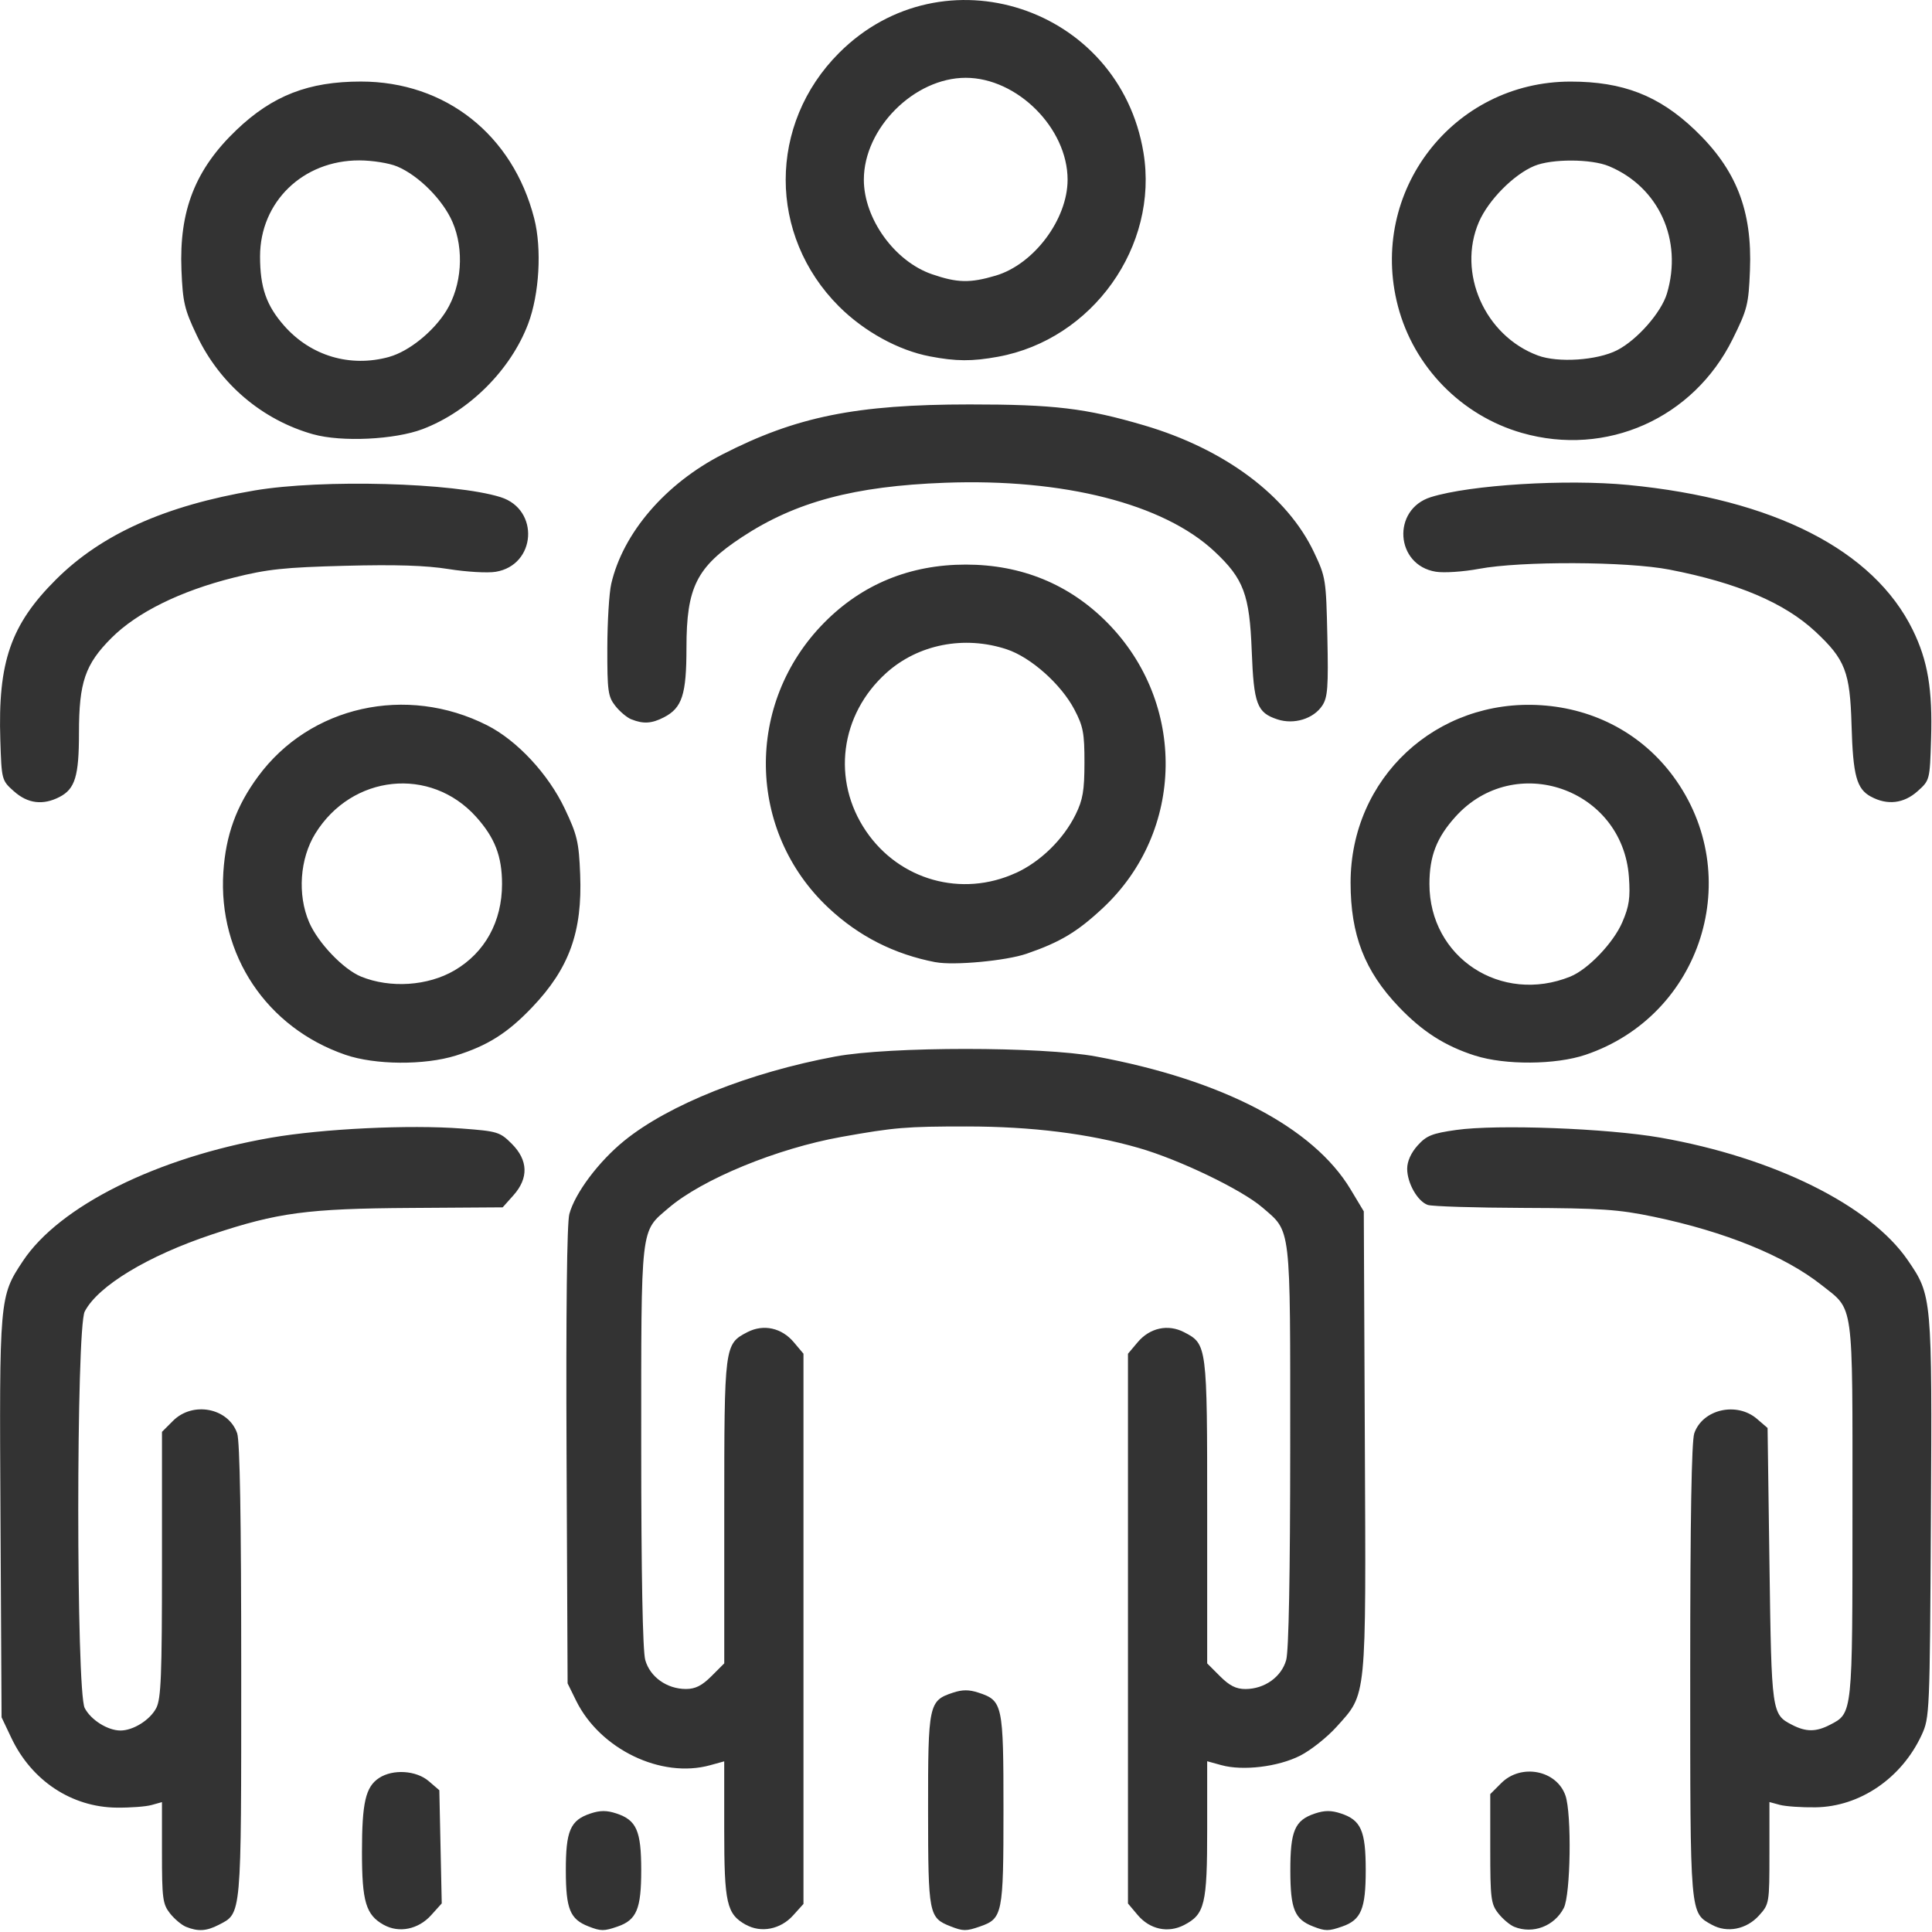 <svg xmlns="http://www.w3.org/2000/svg" xmlns:svg="http://www.w3.org/2000/svg" id="svg1" width="48" height="48" viewBox="0 0 48 48"><defs id="defs1"></defs><g id="g1" style="fill:#333333;fill-opacity:1"><path style="fill:#333333;stroke-width:0;stroke-dasharray:none;stroke:#5e3f99;stroke-opacity:0;fill-opacity:1" d="M 4.623,47.872 C 4.514,47.828 4.335,47.678 4.224,47.538 4.042,47.306 4.024,47.168 4.024,46.028 v -1.255 l -0.258,0.072 c -0.142,0.04 -0.533,0.069 -0.869,0.065 -1.117,-0.012 -2.109,-0.668 -2.613,-1.728 l -0.245,-0.516 -0.027,-4.955 c -0.03,-5.473 -0.028,-5.498 0.556,-6.379 0.906,-1.367 3.333,-2.575 6.164,-3.066 1.286,-0.223 3.433,-0.327 4.741,-0.228 0.89,0.067 0.948,0.085 1.242,0.379 0.408,0.408 0.422,0.853 0.041,1.28 l -0.267,0.299 -2.287,0.015 c -2.561,0.016 -3.304,0.115 -4.928,0.656 -1.602,0.533 -2.841,1.283 -3.169,1.917 -0.214,0.413 -0.214,9.438 -5.784e-4,9.851 0.153,0.296 0.571,0.559 0.889,0.559 0.318,0 0.736,-0.263 0.889,-0.559 0.119,-0.231 0.142,-0.808 0.142,-3.568 v -3.293 l 0.274,-0.274 c 0.492,-0.492 1.374,-0.322 1.594,0.309 0.068,0.194 0.101,2.142 0.101,5.905 0,6.161 0.013,6.012 -0.559,6.308 -0.304,0.157 -0.513,0.17 -0.81,0.05 z m 4.91,-0.05 c -0.443,-0.248 -0.54,-0.574 -0.54,-1.808 0,-1.231 0.09,-1.621 0.426,-1.841 0.344,-0.225 0.922,-0.188 1.233,0.079 l 0.263,0.226 0.03,1.406 0.03,1.406 -0.264,0.293 c -0.318,0.353 -0.799,0.45 -1.177,0.239 z m 5.085,0.038 c -0.456,-0.179 -0.558,-0.43 -0.56,-1.376 -0.002,-1.001 0.11,-1.262 0.615,-1.429 0.238,-0.079 0.403,-0.079 0.641,0 0.501,0.165 0.617,0.43 0.617,1.409 0,0.963 -0.114,1.236 -0.583,1.399 -0.341,0.119 -0.42,0.119 -0.73,-0.003 z m 3.915,-0.038 C 18.052,47.553 17.993,47.291 17.993,45.445 v -1.685 l -0.352,0.097 c -1.213,0.335 -2.732,-0.397 -3.327,-1.603 l -0.212,-0.431 -0.026,-5.654 c -0.016,-3.597 0.009,-5.782 0.069,-6.006 0.14,-0.52 0.727,-1.304 1.364,-1.821 1.105,-0.897 3.111,-1.697 5.249,-2.094 1.346,-0.25 5.12,-0.25 6.469,-3.67e-4 3.143,0.581 5.402,1.76 6.328,3.302 l 0.328,0.546 0.026,5.713 c 0.03,6.476 0.052,6.255 -0.702,7.093 -0.236,0.262 -0.643,0.585 -0.906,0.718 -0.547,0.277 -1.423,0.383 -1.957,0.235 l -0.352,-0.097 v 1.685 c 0,1.873 -0.059,2.118 -0.575,2.385 -0.399,0.206 -0.851,0.108 -1.153,-0.251 l -0.24,-0.285 v -6.829 -6.829 l 0.24,-0.285 c 0.302,-0.359 0.754,-0.458 1.153,-0.251 0.573,0.296 0.575,0.318 0.575,4.465 v 3.764 l 0.319,0.319 c 0.236,0.236 0.4,0.319 0.633,0.318 0.473,-5.29e-4 0.894,-0.301 1.011,-0.721 0.064,-0.229 0.099,-2.123 0.1,-5.311 5.87e-4,-5.557 0.029,-5.31 -0.691,-5.932 -0.515,-0.444 -2.067,-1.191 -3.076,-1.48 -1.24,-0.356 -2.652,-0.532 -4.27,-0.533 -1.505,-7.79e-4 -1.797,0.024 -3.116,0.26 -1.601,0.287 -3.455,1.05 -4.291,1.765 -0.707,0.605 -0.68,0.371 -0.68,5.919 3.36e-4,3.188 0.036,5.082 0.1,5.311 0.117,0.421 0.537,0.721 1.011,0.721 0.232,2.59e-4 0.397,-0.082 0.633,-0.318 l 0.319,-0.319 v -3.764 c 0,-4.146 0.003,-4.168 0.575,-4.465 0.399,-0.206 0.851,-0.108 1.153,0.251 l 0.24,0.285 v 6.835 6.835 l -0.258,0.286 c -0.311,0.346 -0.796,0.441 -1.171,0.231 z m 5.085,0.038 c -0.543,-0.213 -0.558,-0.292 -0.56,-2.876 -0.002,-2.641 0.017,-2.731 0.615,-2.929 0.238,-0.079 0.403,-0.079 0.641,0 0.597,0.197 0.617,0.29 0.617,2.909 0,2.595 -0.022,2.704 -0.583,2.899 -0.341,0.119 -0.42,0.119 -0.73,-0.003 z m 9,0 c -0.456,-0.179 -0.558,-0.43 -0.56,-1.376 -0.002,-1.001 0.11,-1.262 0.615,-1.429 0.238,-0.079 0.403,-0.079 0.641,0 0.501,0.165 0.617,0.43 0.617,1.409 0,0.963 -0.114,1.236 -0.583,1.399 -0.341,0.119 -0.42,0.119 -0.73,-0.003 z m 5.005,0.012 c -0.109,-0.044 -0.288,-0.195 -0.398,-0.335 -0.184,-0.234 -0.2,-0.368 -0.2,-1.609 v -1.354 l 0.274,-0.274 c 0.492,-0.492 1.374,-0.322 1.594,0.309 0.159,0.457 0.129,2.465 -0.041,2.795 -0.233,0.451 -0.766,0.654 -1.228,0.468 z m 4.91,-0.05 c -0.552,-0.309 -0.54,-0.174 -0.54,-6.308 0,-3.763 0.033,-5.711 0.101,-5.905 0.208,-0.597 1.054,-0.79 1.558,-0.357 l 0.263,0.226 0.047,3.407 c 0.051,3.672 0.055,3.707 0.561,3.968 0.346,0.179 0.595,0.179 0.942,-6.17e-4 0.565,-0.292 0.559,-0.241 0.559,-5.342 0,-5.262 0.044,-4.941 -0.771,-5.586 -0.915,-0.723 -2.396,-1.325 -4.17,-1.695 -0.874,-0.182 -1.313,-0.212 -3.216,-0.219 -1.212,-0.004 -2.289,-0.038 -2.394,-0.074 -0.254,-0.089 -0.512,-0.542 -0.512,-0.9 0,-0.183 0.095,-0.394 0.258,-0.576 0.221,-0.246 0.359,-0.302 0.961,-0.387 1.017,-0.144 3.754,-0.04 5.073,0.191 2.819,0.495 5.209,1.68 6.146,3.046 0.601,0.877 0.604,0.905 0.574,6.401 -0.027,4.851 -0.032,4.964 -0.23,5.393 -0.497,1.075 -1.535,1.783 -2.636,1.798 -0.346,0.005 -0.746,-0.023 -0.888,-0.061 l -0.258,-0.07 v 1.266 c 0,1.249 -0.003,1.27 -0.258,1.552 -0.311,0.346 -0.796,0.441 -1.171,0.231 z M 8.581,26.206 c -1.956,-0.673 -3.165,-2.482 -3.032,-4.538 0.06,-0.92 0.322,-1.643 0.863,-2.377 1.29,-1.753 3.685,-2.287 5.691,-1.271 0.744,0.377 1.519,1.209 1.928,2.071 0.31,0.653 0.351,0.827 0.383,1.633 0.057,1.426 -0.271,2.335 -1.192,3.301 -0.612,0.642 -1.106,0.954 -1.898,1.201 -0.78,0.243 -2.006,0.234 -2.744,-0.02 z m 2.713,-2.098 c 0.756,-0.443 1.179,-1.214 1.179,-2.146 -4.7e-4,-0.691 -0.179,-1.151 -0.646,-1.67 -1.133,-1.257 -3.084,-1.053 -3.993,0.417 -0.385,0.623 -0.448,1.52 -0.154,2.203 0.22,0.512 0.85,1.171 1.29,1.351 0.725,0.296 1.661,0.234 2.324,-0.155 z m 25.354,2.119 c -0.75,-0.24 -1.31,-0.598 -1.896,-1.213 -0.849,-0.89 -1.197,-1.786 -1.197,-3.085 0,-2.597 2.127,-4.577 4.734,-4.408 1.338,0.087 2.51,0.719 3.284,1.769 1.809,2.457 0.708,5.942 -2.184,6.917 -0.74,0.249 -1.995,0.258 -2.741,0.019 z m 2.368,-1.965 c 0.439,-0.178 1.07,-0.837 1.29,-1.35 0.171,-0.397 0.201,-0.604 0.164,-1.125 -0.157,-2.197 -2.839,-3.127 -4.31,-1.495 -0.468,0.519 -0.646,0.979 -0.646,1.67 -0.001,1.827 1.781,2.996 3.503,2.3 z M 23.243,23.906 c -1.027,-0.198 -1.904,-0.643 -2.656,-1.347 -2.036,-1.905 -2.085,-5.091 -0.108,-7.091 0.943,-0.954 2.131,-1.441 3.515,-1.441 1.383,0 2.571,0.487 3.515,1.441 1.976,1.999 1.928,5.186 -0.107,7.09 -0.636,0.595 -1.062,0.85 -1.896,1.137 -0.51,0.176 -1.813,0.297 -2.261,0.21 z m 1.996,-2.217 c 0.612,-0.28 1.181,-0.837 1.484,-1.452 0.18,-0.365 0.219,-0.594 0.22,-1.288 8.7e-4,-0.735 -0.031,-0.905 -0.251,-1.323 -0.33,-0.627 -1.079,-1.294 -1.677,-1.493 -1.055,-0.351 -2.203,-0.126 -2.994,0.585 -1.153,1.037 -1.363,2.67 -0.504,3.932 0.831,1.221 2.379,1.653 3.721,1.038 z M 0.346,19.66 c -0.304,-0.272 -0.306,-0.279 -0.338,-1.271 -0.063,-1.943 0.259,-2.871 1.384,-3.992 1.129,-1.125 2.709,-1.834 4.93,-2.211 1.68,-0.285 4.962,-0.196 6.116,0.166 0.974,0.306 0.884,1.688 -0.121,1.854 -0.203,0.034 -0.728,0.003 -1.167,-0.067 -0.564,-0.091 -1.318,-0.115 -2.578,-0.082 -1.511,0.039 -1.93,0.084 -2.766,0.294 -1.327,0.333 -2.401,0.863 -3.036,1.498 -0.656,0.656 -0.808,1.1 -0.808,2.363 0,1.071 -0.097,1.389 -0.482,1.588 -0.412,0.213 -0.791,0.166 -1.133,-0.14 z M 46.482,19.792 c -0.356,-0.193 -0.445,-0.522 -0.481,-1.781 -0.038,-1.318 -0.156,-1.625 -0.894,-2.315 -0.767,-0.717 -1.939,-1.216 -3.63,-1.544 -1.055,-0.205 -3.688,-0.215 -4.734,-0.019 -0.387,0.072 -0.869,0.105 -1.073,0.071 -1.005,-0.164 -1.095,-1.548 -0.121,-1.853 0.978,-0.305 3.363,-0.452 4.908,-0.302 3.61,0.35 6.092,1.616 7.065,3.602 0.374,0.764 0.493,1.472 0.455,2.712 -0.031,1.02 -0.032,1.023 -0.337,1.296 -0.343,0.306 -0.752,0.353 -1.157,0.133 z m -30.797,-1.92 c -0.109,-0.044 -0.288,-0.195 -0.398,-0.335 -0.181,-0.23 -0.2,-0.369 -0.198,-1.437 0.001,-0.65 0.045,-1.368 0.097,-1.594 0.291,-1.262 1.344,-2.489 2.76,-3.215 1.834,-0.941 3.324,-1.242 6.141,-1.243 2.104,-5.58e-4 2.891,0.094 4.336,0.519 2.007,0.59 3.557,1.749 4.223,3.154 0.292,0.616 0.301,0.675 0.332,2.101 0.027,1.248 0.008,1.503 -0.125,1.706 -0.217,0.331 -0.704,0.481 -1.118,0.344 -0.506,-0.167 -0.585,-0.377 -0.636,-1.7 -0.054,-1.402 -0.2,-1.793 -0.928,-2.474 -1.264,-1.182 -3.747,-1.814 -6.694,-1.704 -2.255,0.084 -3.712,0.474 -5.041,1.349 -1.13,0.744 -1.381,1.244 -1.381,2.747 0,1.167 -0.107,1.497 -0.559,1.731 -0.304,0.157 -0.513,0.17 -0.81,0.05 z M 7.784,10.791 C 6.517,10.435 5.463,9.541 4.892,8.338 4.581,7.685 4.541,7.511 4.508,6.705 4.449,5.229 4.852,4.205 5.877,3.227 c 0.895,-0.853 1.788,-1.201 3.089,-1.201 2.1,0 3.773,1.321 4.306,3.4 0.193,0.753 0.128,1.885 -0.151,2.621 -0.433,1.144 -1.464,2.173 -2.618,2.613 -0.694,0.264 -2.016,0.327 -2.72,0.13 z M 9.67,8.866 C 10.16,8.73 10.769,8.239 11.089,7.721 11.474,7.097 11.537,6.201 11.243,5.518 11.006,4.967 10.401,4.359 9.866,4.135 c -0.198,-0.083 -0.619,-0.15 -0.941,-0.15 -1.399,-9.389e-4 -2.464,1.031 -2.464,2.386 0,0.77 0.156,1.22 0.599,1.722 0.662,0.752 1.642,1.042 2.61,0.774 z M 37.811,10.756 C 36.307,10.325 35.124,9.114 34.73,7.602 33.991,4.764 36.097,2.027 39.02,2.027 c 1.301,0 2.194,0.347 3.089,1.201 1.028,0.981 1.428,2 1.368,3.489 -0.034,0.85 -0.064,0.97 -0.432,1.712 -0.975,1.967 -3.136,2.928 -5.233,2.327 z M 40.177,8.701 C 40.673,8.447 41.272,7.766 41.414,7.295 41.812,5.964 41.214,4.647 39.974,4.129 39.534,3.945 38.553,3.942 38.119,4.123 37.604,4.338 36.976,4.975 36.742,5.518 36.199,6.78 36.889,8.342 38.208,8.832 38.708,9.019 39.682,8.954 40.177,8.701 Z M 23.103,8.854 C 22.32,8.705 21.468,8.236 20.844,7.613 c -1.765,-1.765 -1.765,-4.528 8.84e-4,-6.297 2.581,-2.585 6.965,-1.151 7.564,2.474 0.384,2.328 -1.265,4.644 -3.613,5.073 -0.645,0.118 -1.041,0.116 -1.693,-0.009 z m 1.637,-2.007 c 0.947,-0.281 1.784,-1.399 1.784,-2.383 0,-1.279 -1.253,-2.531 -2.531,-2.531 -1.279,0 -2.531,1.253 -2.531,2.531 0,0.967 0.763,2.028 1.69,2.348 0.633,0.218 0.947,0.225 1.589,0.035 z" id="path1"></path></g></svg>
